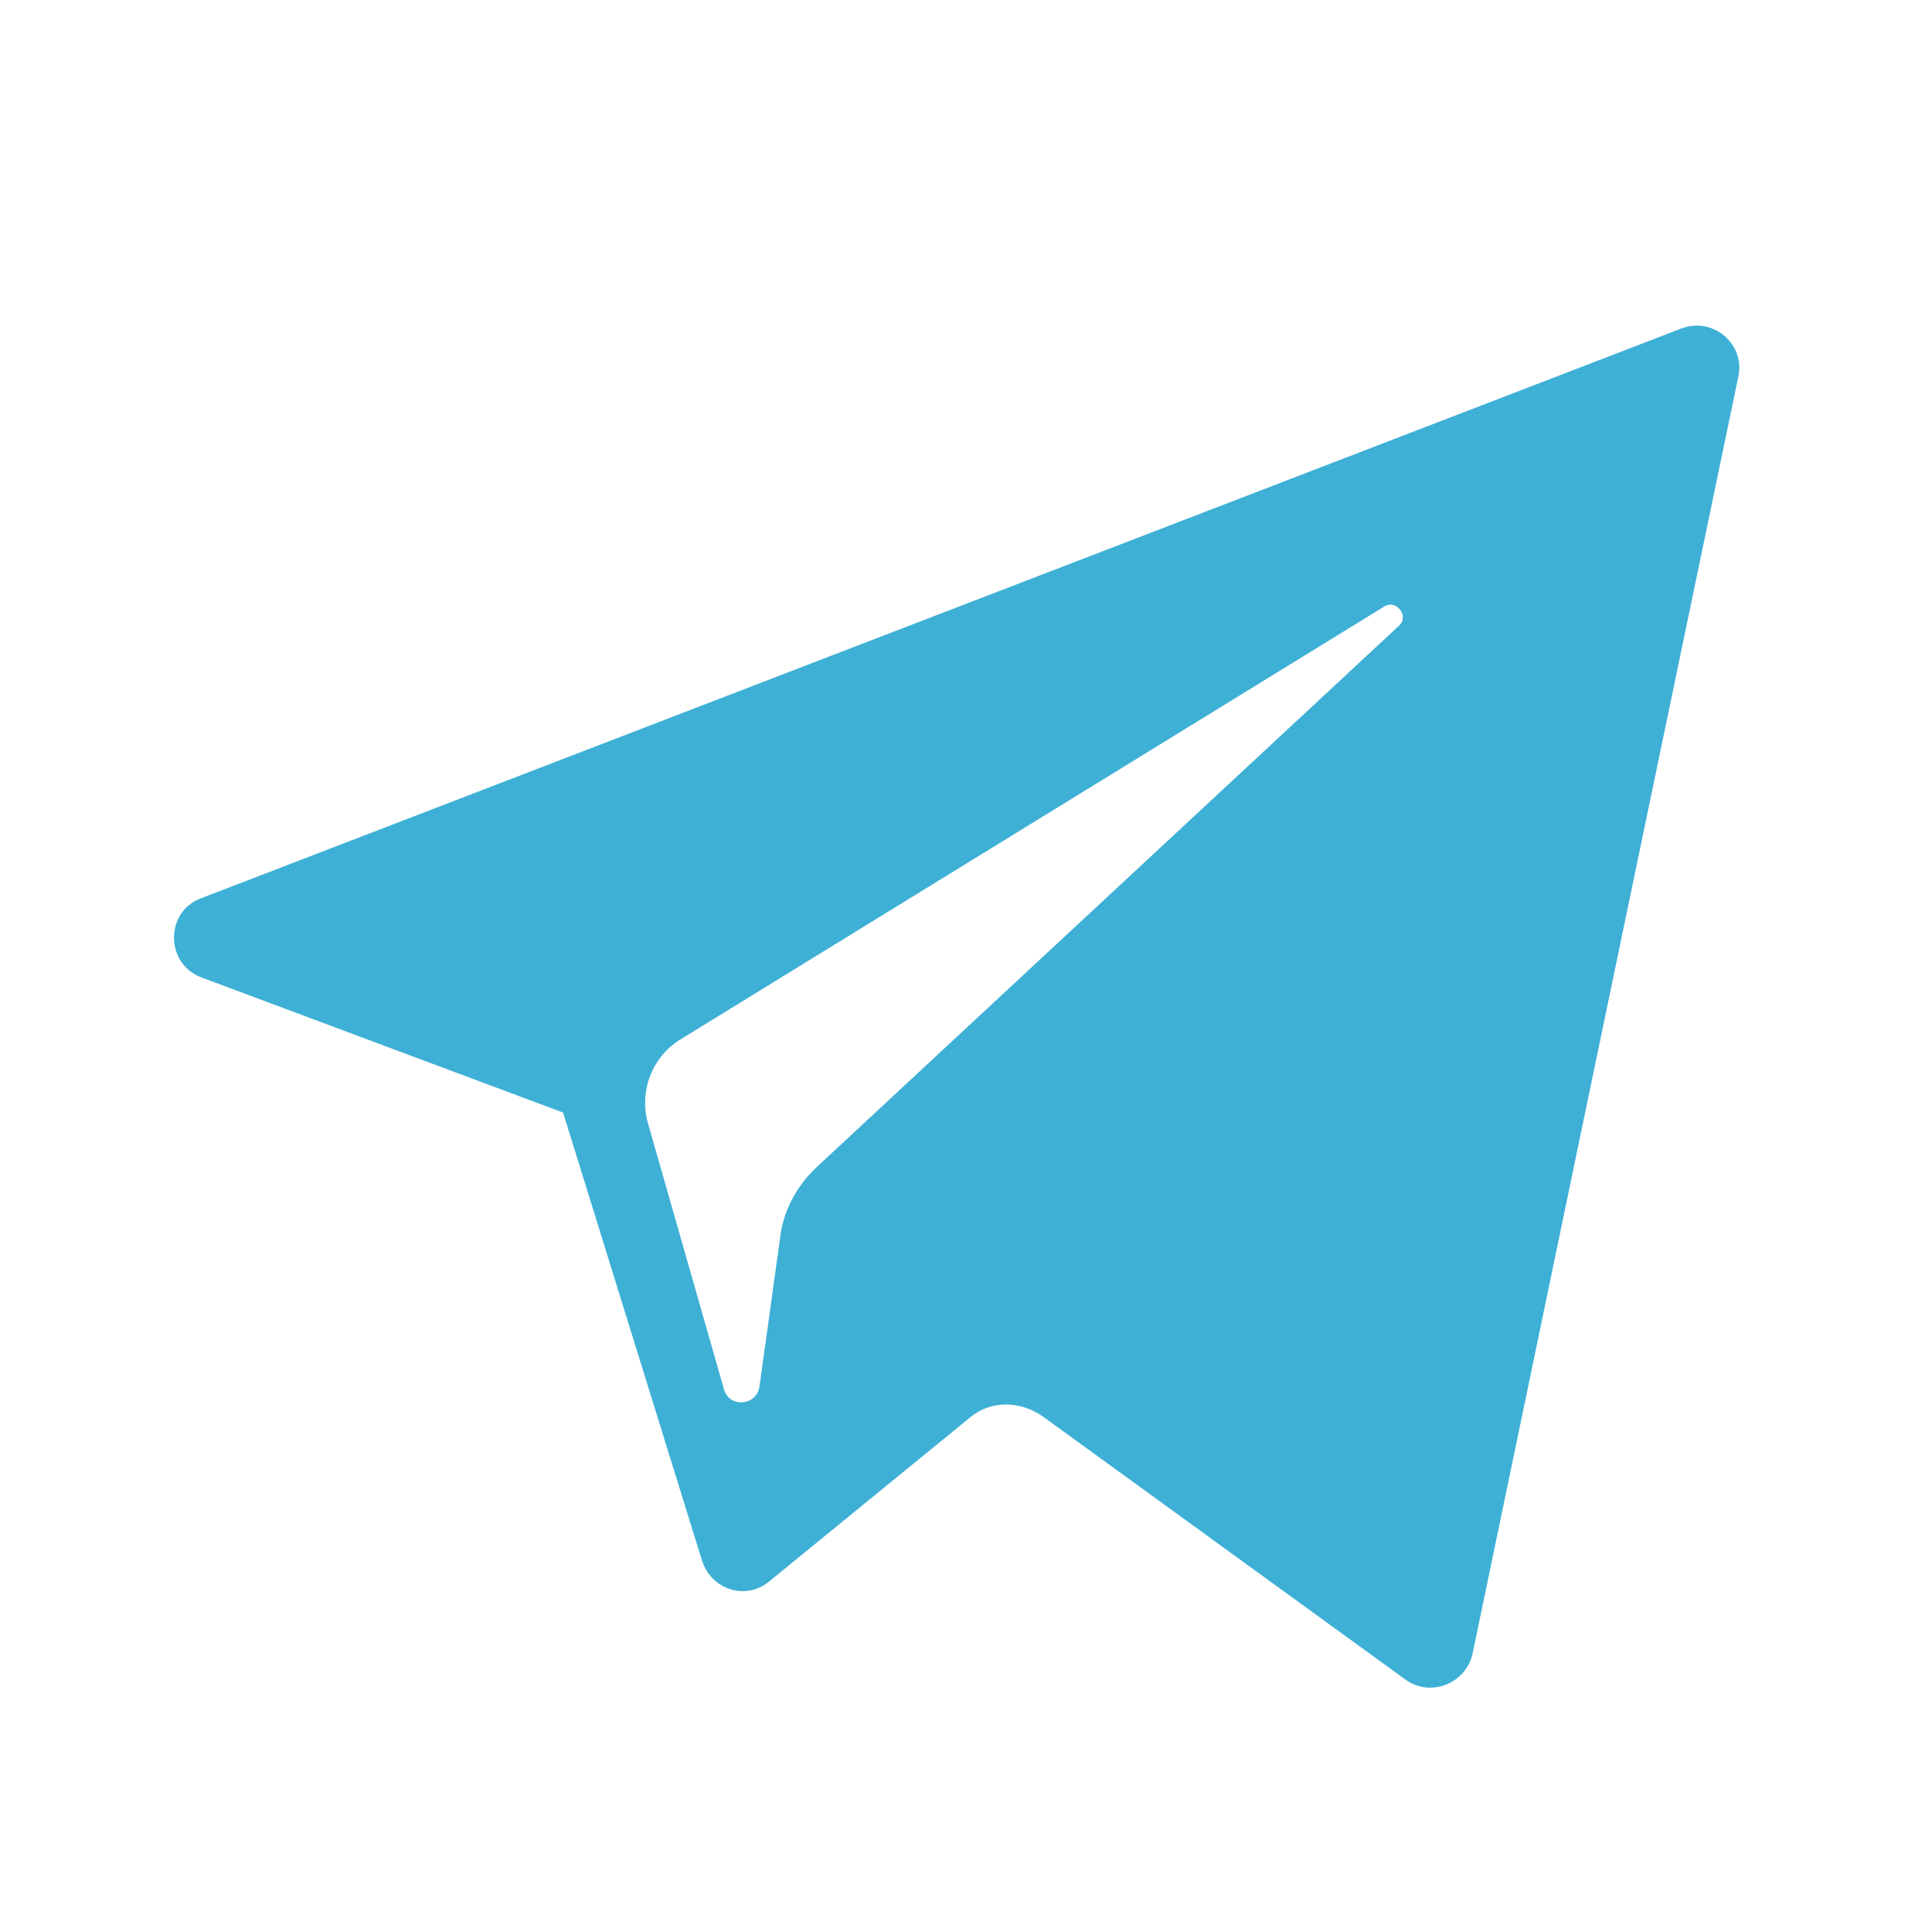 <svg version="1.1" xmlns="http://www.w3.org/2000/svg"  x="0px" y="0px" viewBox="0 0 141.7 141.7" style="enable-background:new 0 0 141.7 141.7;" xml:space="preserve">
	<g fill="#3eb0d6">
		<path id="XMLID_4_" d="M14.8,71.7l26.5,9.9l10.2,32.9c0.7,2.1,3.2,2.9,4.9,1.5l14.7-12c1.5-1.3,3.7-1.3,5.4-0.1l26.6,19.3
			c1.8,1.3,4.4,0.3,4.9-1.9l19.5-93.7c0.5-2.4-1.9-4.4-4.2-3.5L14.7,65.9C12.1,66.9,12.1,70.7,14.8,71.7z M49.8,76.3l51.7-31.8
			c0.9-0.6,1.9,0.7,1.1,1.4L59.9,85.6c-1.5,1.4-2.5,3.3-2.7,5.3l-1.5,10.8c-0.2,1.4-2.2,1.6-2.6,0.2l-5.6-19.6
			C46.9,80,47.8,77.6,49.8,76.3z"/>
	</g>
</svg>